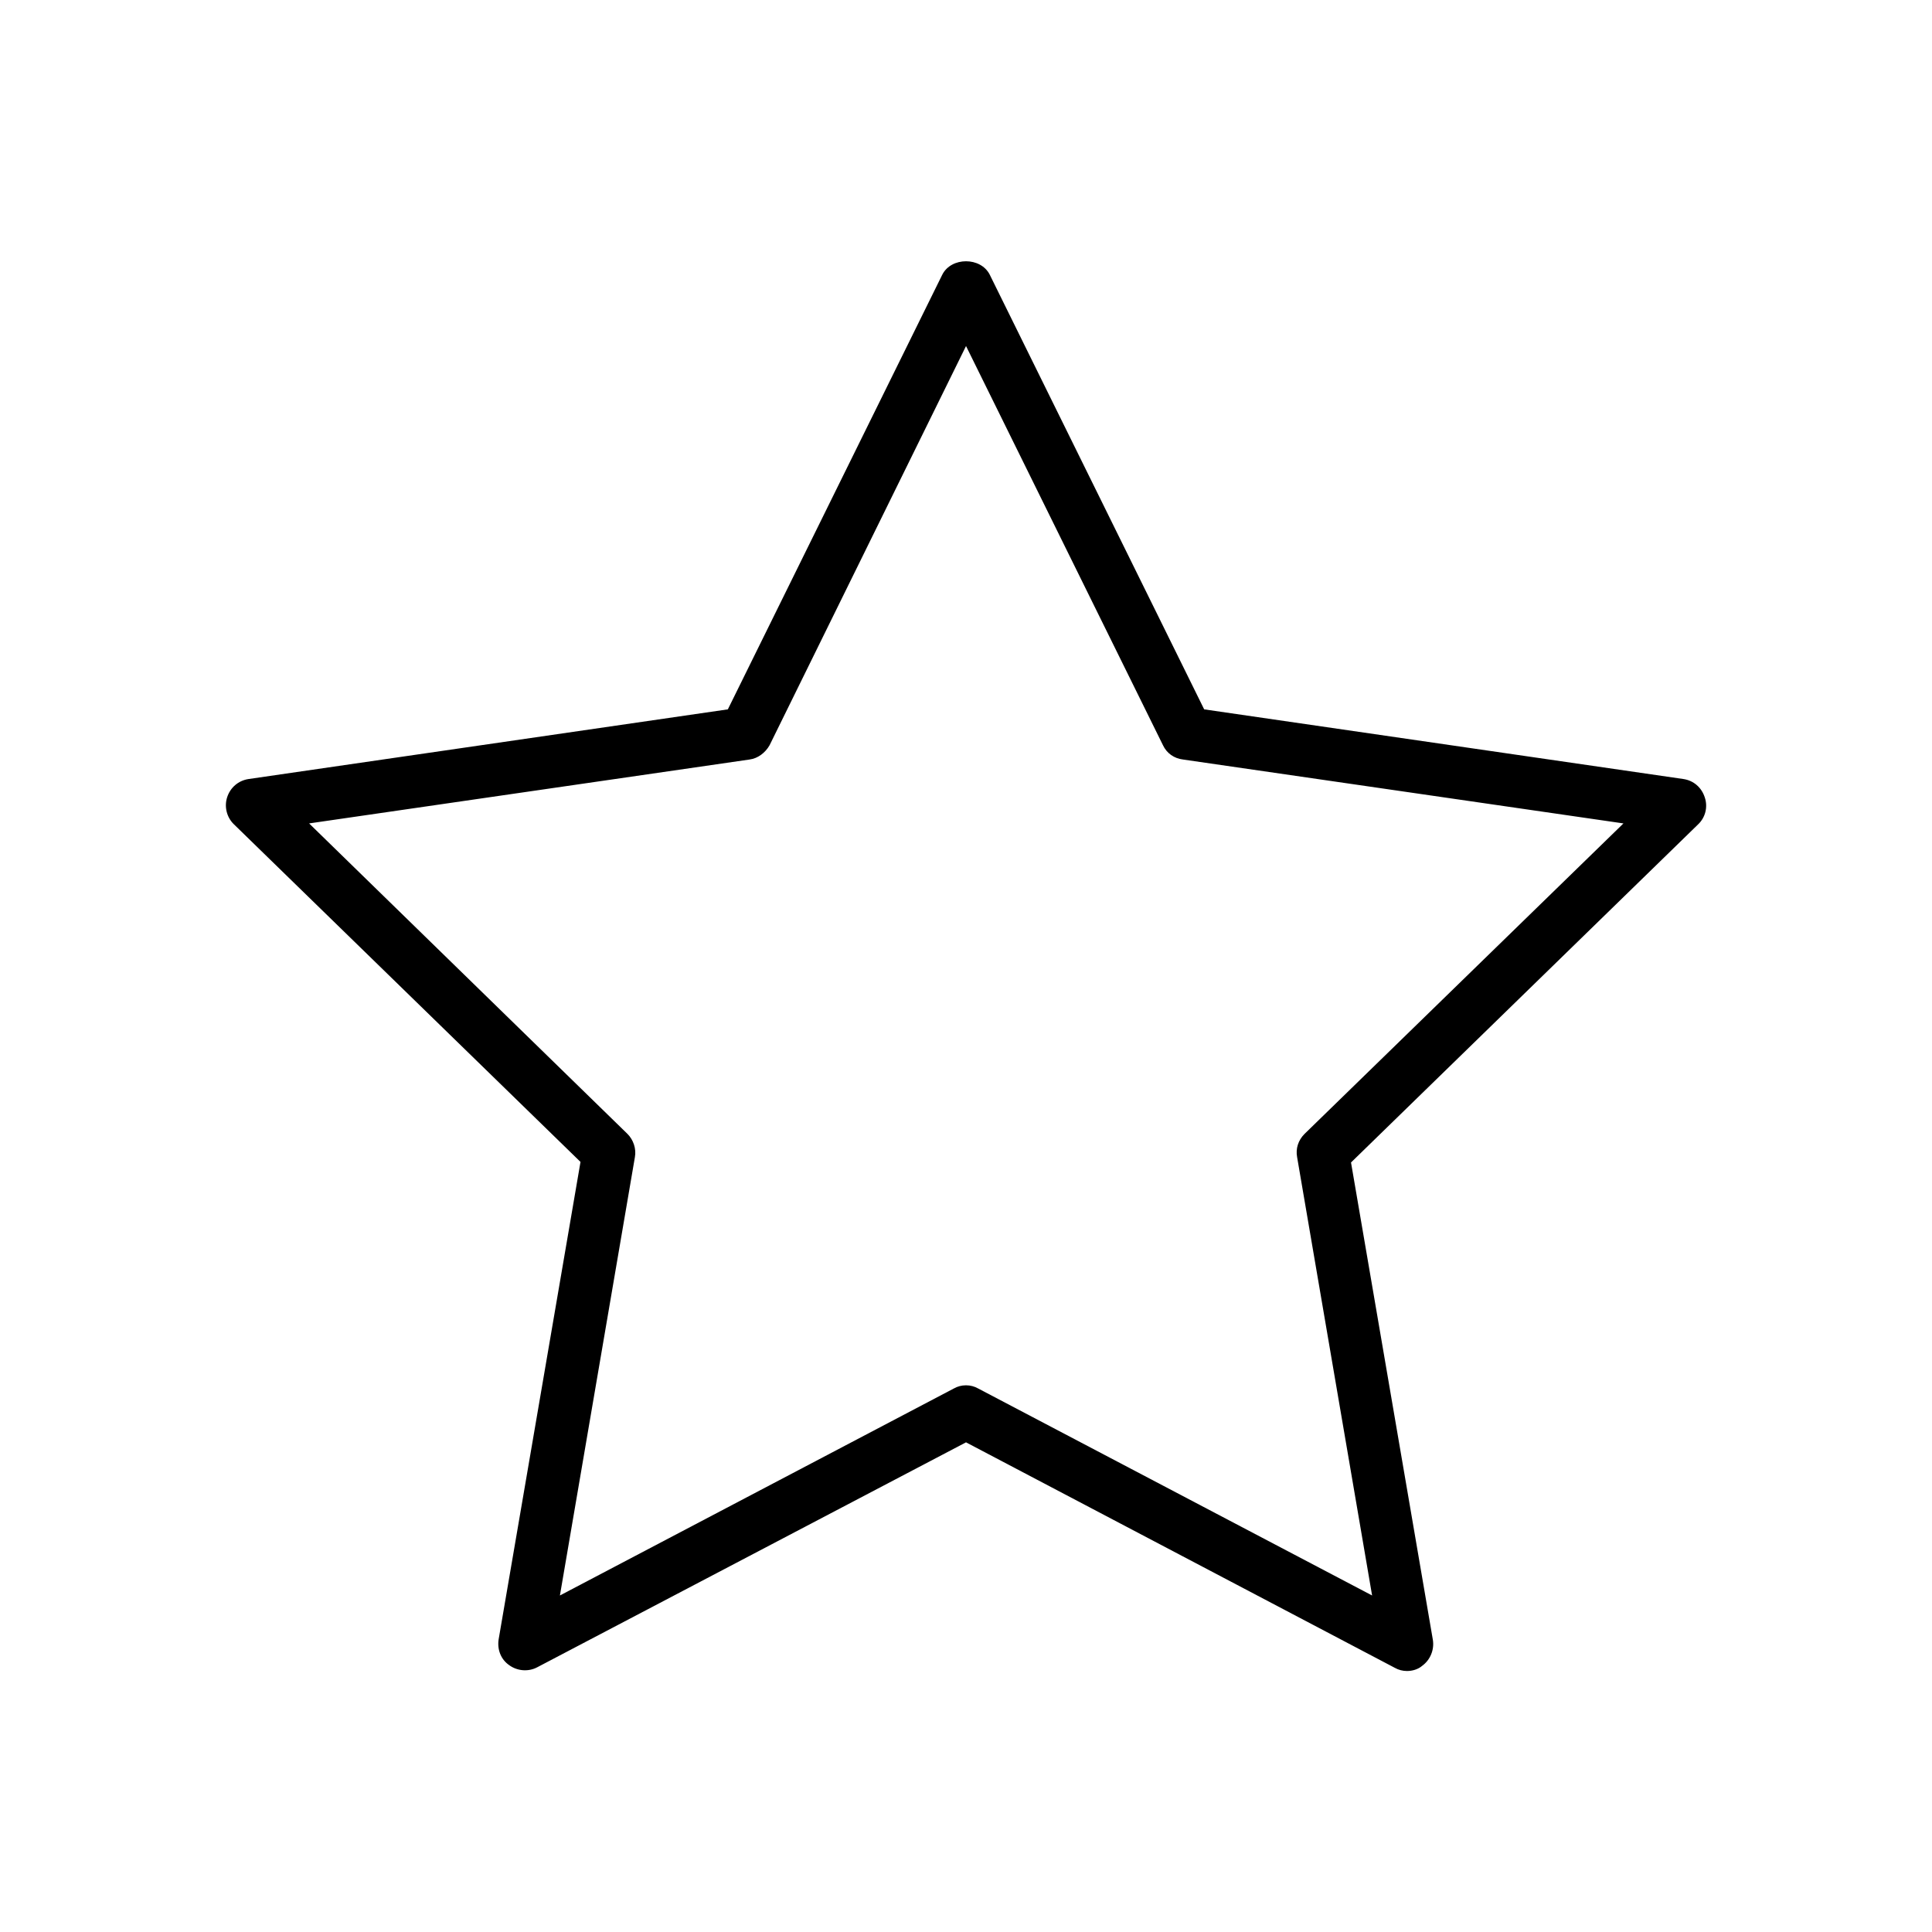 <?xml version="1.0" encoding="UTF-8"?>
<!-- Uploaded to: SVG Repo, www.svgrepo.com, Generator: SVG Repo Mixer Tools -->
<svg fill="#000000" width="800px" height="800px" version="1.1" viewBox="144 144 512 512" xmlns="http://www.w3.org/2000/svg">
 <path d="m590.19 350.46-127.07-18.473-56.82-115.18c-2.379-4.758-10.215-4.758-12.594 0l-56.82 115.18-127.07 18.473c-2.66 0.418-4.758 2.238-5.598 4.758-0.844 2.519-0.141 5.32 1.676 7.137l91.945 89.566-21.691 126.51c-0.418 2.66 0.559 5.316 2.801 6.856 2.098 1.539 5.039 1.82 7.418 0.559l113.64-59.613 113.64 59.758c0.98 0.559 2.098 0.84 3.219 0.84 1.398 0 2.938-0.418 4.059-1.398 2.098-1.539 3.219-4.199 2.801-6.856l-21.691-126.51 91.945-89.566c1.961-1.82 2.66-4.617 1.82-7.137-0.844-2.664-2.945-4.481-5.602-4.902zm-100.48 94.043c-1.68 1.68-2.379 3.918-1.961 6.156l19.871 116.16-104.4-54.859c-0.98-0.559-2.098-0.84-3.219-0.84-1.121 0-2.238 0.281-3.219 0.84l-104.4 54.859 19.871-116.16c0.418-2.238-0.418-4.617-1.961-6.156l-84.375-82.289 116.71-16.934c2.238-0.281 4.199-1.82 5.316-3.777l52.062-105.8 52.199 105.8c0.98 2.098 2.938 3.5 5.316 3.777l116.71 16.934z"/>
</svg>